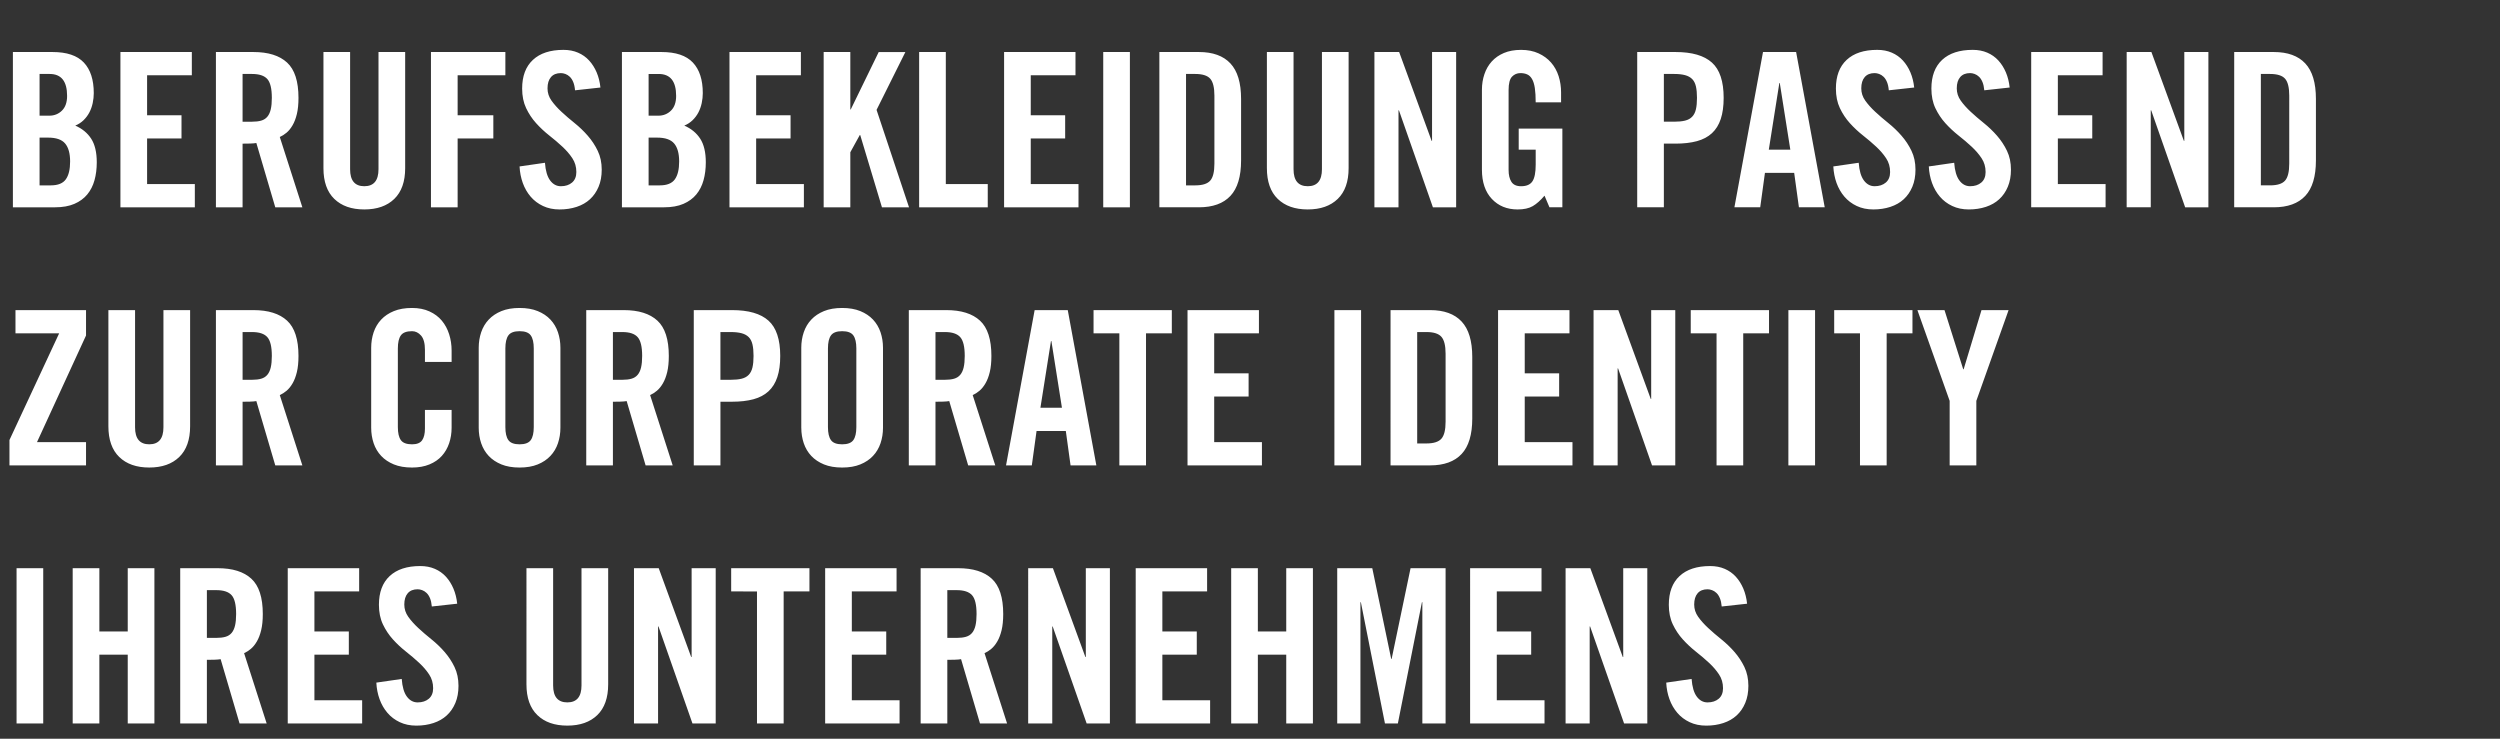 <svg width="162.445" height="48" viewBox="0 0 162.445 48" xmlns="http://www.w3.org/2000/svg"><rect x="0" y="0" width="162.445" height="48" fill="#333333" stroke="none"/><path d="M2.571 4.806v2.711H3.2q.49 0 .824-.328.336-.329.336-.957 0-1.426-1.132-1.426H2.57zm0 4.136v3.103h.727q.699 0 .978-.392.28-.39.28-1.16 0-.782-.322-1.166-.321-.385-1.104-.385h-.559zM.838 13.47V3.38H3.41q1.397 0 2.04.686.643.684.643 1.984 0 .321-.07.65-.07.328-.217.608-.147.279-.377.503-.23.223-.538.349.67.293 1.034.852.363.56.363 1.537 0 .63-.147 1.16-.146.531-.468.923-.321.39-.838.614-.517.224-1.258.224H.838zm11.822 0H7.825V3.38h4.64v1.51H9.558v2.6h2.236v1.508H9.558v2.963h3.102v1.509zm3.102-8.664v3.102h.615q.35 0 .594-.07.245-.07.398-.251.154-.182.224-.482t.07-.748q0-.894-.294-1.222-.293-.329-.992-.329h-.615zm0 4.528v4.136H14.03V3.38h2.431q1.453 0 2.194.686.74.684.74 2.291 0 .615-.104 1.048-.105.434-.28.734-.174.3-.39.482-.218.182-.441.28l1.467 4.569h-1.76l-1.23-4.178q-.168.028-.412.035-.245.007-.483.007zm5.255 1.593V3.38h1.732v7.616q0 1.104.923 1.104.922 0 .922-1.104V3.38h1.733v7.546q0 1.313-.706 1.998t-1.95.685q-1.243 0-1.949-.685-.705-.685-.705-1.998zm8.72 2.543h-1.734V3.38h4.835v1.51h-3.102v2.6h2.32v1.508h-2.32v4.472zm9.278-7.783l-1.65.181q-.027-.321-.118-.538-.09-.216-.223-.342-.133-.126-.287-.182-.154-.056-.293-.056-.42 0-.643.259-.224.258-.224.733 0 .434.259.797.258.363.65.727.39.363.852.733.461.37.852.818.392.447.65.985.259.538.259 1.223 0 .628-.203 1.11-.203.483-.559.811-.356.328-.866.496-.51.168-1.111.168t-1.076-.224q-.475-.223-.804-.608-.328-.384-.51-.887-.181-.503-.21-1.076l1.65-.238q.056.769.335 1.146.28.378.699.378.447 0 .726-.238.28-.238.28-.685 0-.503-.259-.894-.258-.391-.65-.755-.39-.363-.852-.726-.461-.364-.852-.797-.392-.433-.65-.978-.259-.545-.259-1.272 0-1.215.7-1.865.698-.65 1.983-.65.531 0 .95.182.42.181.72.51.3.328.49.775.188.448.244.979zm3.13-.88v2.71h.629q.489 0 .824-.328.336-.329.336-.957 0-1.426-1.132-1.426h-.657zm0 4.135v3.103h.727q.698 0 .978-.392.28-.39.28-1.16 0-.782-.322-1.166-.322-.385-1.104-.385h-.559zm-1.733 4.528V3.38h2.571q1.398 0 2.04.686.643.684.643 1.984 0 .321-.07.65-.07.328-.216.608-.147.279-.377.503-.23.223-.538.349.67.293 1.034.852.363.56.363 1.537 0 .63-.147 1.16-.146.531-.468.923-.321.39-.838.614-.517.224-1.258.224h-2.739zm11.822 0H47.4V3.38h4.64v1.51h-2.907v2.6h2.236v1.508h-2.236v2.963h3.102v1.509zm3.018 0H53.52V3.38h1.732v3.732h.028l1.817-3.731h1.733L56.957 7.14l2.11 6.33h-1.76l-1.412-4.695h-.028l-.615 1.118v3.577zm8.93 0h-4.458V3.38h1.733v8.58h2.725v1.51zm5.897 0h-4.835V3.38h4.639v1.51h-2.907v2.6h2.236v1.508h-2.236v2.963h3.103v1.509zm3.34 0h-1.733V3.38h1.732v10.09zm3.647-8.664v7.239h.6q.7 0 .972-.308.272-.307.272-1.104V6.218q0-.797-.272-1.104-.273-.308-.972-.308h-.6zm-1.733 8.664V3.38h2.57q1.356 0 2.048.742.692.74.692 2.305v3.997q0 1.565-.692 2.305-.692.741-2.047.741h-2.571zm6.987-2.543V3.38h1.732v7.616q0 1.104.923 1.104.922 0 .922-1.104V3.38h1.733v7.546q0 1.313-.706 1.998t-1.95.685q-1.243 0-1.949-.685-.705-.685-.705-1.998zm8.552 2.543h-1.565V3.38h1.607l2.11 5.772h.028V3.381h1.565V13.47h-1.51L90.9 7.168h-.028v6.302zm7.811-3.745v-1.37h2.837v5.115h-.839l-.321-.755q-.391.462-.762.678-.37.217-.985.217-1.034 0-1.677-.685t-.643-1.9V5.826q0-.53.161-1.006.16-.475.475-.824.315-.35.79-.552.475-.203 1.118-.203.642 0 1.132.224.489.223.817.6.328.378.49.881.16.503.16 1.062v.643h-1.65q0-.56-.055-.93-.056-.37-.182-.586-.125-.217-.314-.3-.189-.085-.44-.085-.322 0-.545.23-.224.231-.224.874v5.185q0 .489.182.775.182.287.629.287.53 0 .74-.322.21-.321.21-1.076v-.978h-1.104zm9.432-4.919v3.102h.671q.42 0 .706-.07t.46-.251q.176-.182.245-.482.07-.3.07-.748 0-.447-.07-.747t-.244-.475q-.175-.175-.461-.252-.287-.077-.706-.077h-.67zm0 8.664h-1.732V3.38h2.487q1.607 0 2.368.686.762.684.762 2.291 0 .81-.189 1.377-.188.566-.573.922-.384.356-.978.517-.594.16-1.39.16h-.755v4.137zm7.504-8.077l-.685 4.332h1.398l-.685-4.332h-.028zm-.936 5.841l-.307 2.236h-1.677l1.858-10.09h2.152l1.859 10.09h-1.677l-.308-2.236h-1.9zm9.698-5.547l-1.65.181q-.027-.321-.118-.538-.09-.216-.223-.342-.133-.126-.287-.182-.154-.056-.293-.056-.42 0-.643.259-.224.258-.224.733 0 .434.259.797.258.363.65.727.39.363.852.733.461.37.852.818.392.447.65.985.259.538.259 1.223 0 .628-.203 1.11-.203.483-.559.811-.356.328-.866.496-.51.168-1.111.168t-1.076-.224q-.475-.223-.804-.608-.328-.384-.51-.887-.181-.503-.21-1.076l1.65-.238q.055.769.335 1.146.28.378.699.378.447 0 .726-.238.28-.238.28-.685 0-.503-.259-.894-.258-.391-.65-.755-.39-.363-.852-.726-.461-.364-.852-.797-.392-.433-.65-.978-.259-.545-.259-1.272 0-1.215.699-1.865.699-.65 1.984-.65.531 0 .95.182.42.181.72.51.3.328.49.775.188.448.244.979zm6.204 0l-1.649.181q-.028-.321-.119-.538-.09-.216-.223-.342-.133-.126-.287-.182-.153-.056-.293-.056-.42 0-.643.259-.223.258-.223.733 0 .434.258.797.259.363.65.727.391.363.852.733.461.37.853.818.391.447.65.985.258.538.258 1.223 0 .628-.203 1.11-.202.483-.559.811-.356.328-.866.496-.51.168-1.11.168-.602 0-1.077-.224-.475-.223-.803-.608-.329-.384-.51-.887-.182-.503-.21-1.076l1.649-.238q.056.769.335 1.146.28.378.699.378.447 0 .727-.238.28-.238.28-.685 0-.503-.26-.894-.258-.391-.65-.755-.39-.363-.852-.726-.46-.364-.852-.797-.391-.433-.65-.978-.258-.545-.258-1.272 0-1.215.698-1.865.7-.65 1.985-.65.53 0 .95.182.42.181.72.51.3.328.489.775.188.448.244.979zm6.232 7.783h-4.834V3.38h4.639v1.51h-2.907v2.6h2.236v1.508h-2.236v2.963h3.102v1.509zm2.935 0h-1.565V3.38h1.607l2.11 5.772h.028V3.381h1.565V13.47h-1.51l-2.207-6.302h-.028v6.302zm7.155-8.664v7.239h.6q.7 0 .972-.308.272-.307.272-1.104V6.218q0-.797-.272-1.104-.273-.308-.972-.308h-.6zm-1.733 8.664V3.38h2.571q1.355 0 2.047.742.692.74.692 2.305v3.997q0 1.565-.692 2.305-.692.741-2.047.741h-2.571zM3.843 21.66H1.006v-1.51H5.59v1.65l-3.187 6.93H5.59v1.51H.615v-1.649l3.228-6.93zm3.2 6.037V20.15h1.733v7.616q0 1.104.922 1.104t.922-1.104V20.15h1.733v7.546q0 1.313-.706 1.998t-1.95.685q-1.243 0-1.949-.685-.705-.685-.705-1.998zm8.72-6.12v3.101h.614q.35 0 .594-.07.245-.07.398-.251.154-.182.224-.482t.07-.748q0-.894-.294-1.222-.293-.329-.992-.329h-.615zm0 4.527v4.136H14.03V20.15h2.431q1.453 0 2.194.686.74.684.74 2.291 0 .615-.104 1.048-.105.434-.28.734-.174.3-.39.482-.218.182-.441.28l1.467 4.569h-1.76l-1.23-4.178q-.168.028-.412.035-.245.007-.483.007zm13.582-2.585h-1.733v-.783q0-.643-.251-.93-.252-.286-.587-.286-.531 0-.727.273-.195.272-.195.845v5.115q0 .573.195.845.196.273.727.273.475 0 .657-.266.181-.265.181-.755v-1.215h1.733v1.16q0 .53-.16 1.006-.161.475-.476.824-.314.35-.803.552-.49.203-1.132.203-.685 0-1.181-.203t-.824-.552q-.329-.35-.49-.824-.16-.475-.16-1.006v-5.199q0-.53.16-1.006.161-.475.49-.824.328-.35.824-.552.496-.203 1.18-.203.644 0 1.133.224.489.223.803.6.315.378.475.881.161.503.161 1.062v.74zm3.493-.88v5.114q0 .573.196.845.196.273.727.273.53 0 .726-.273.196-.272.196-.845v-5.115q0-.573-.196-.845-.195-.273-.726-.273-.531 0-.727.273-.196.272-.196.845zm-1.732 5.156v-5.199q0-.53.16-1.006.161-.475.49-.824.328-.35.824-.552.496-.203 1.18-.203.685 0 1.181.203.497.202.825.552.328.35.489.824.16.475.16 1.006v5.199q0 .53-.16 1.006-.16.475-.49.824-.327.35-.824.552-.496.203-1.18.203-.685 0-1.181-.203t-.825-.552q-.328-.35-.489-.824-.16-.475-.16-1.006zm8.72-6.219v3.102h.614q.35 0 .594-.07.245-.07.398-.251.154-.182.224-.482t.07-.748q0-.894-.294-1.222-.293-.329-.992-.329h-.615zm0 4.528v4.136h-1.733V20.15h2.431q1.453 0 2.194.686.74.684.74 2.291 0 .615-.104 1.048-.105.434-.28.734-.174.3-.391.482-.217.182-.44.28l1.467 4.569h-1.76l-1.23-4.178q-.168.028-.413.035-.244.007-.482.007zm6.986-4.528v3.102h.671q.42 0 .706-.07t.46-.251q.175-.182.245-.482t.07-.748q0-.447-.07-.747t-.244-.475q-.175-.175-.461-.252-.287-.077-.706-.077h-.67zm0 8.664H45.08V20.15h2.488q1.607 0 2.368.686.762.684.762 2.291 0 .81-.189 1.377-.188.566-.573.922-.384.356-.978.517-.594.16-1.39.16h-.755v4.137zm6.987-7.602v5.115q0 .573.196.845.195.273.726.273.531 0 .727-.273.196-.272.196-.845v-5.115q0-.573-.196-.845-.196-.273-.727-.273-.53 0-.726.273-.196.272-.196.845zm-1.733 5.157v-5.199q0-.53.161-1.006.16-.475.49-.824.328-.35.824-.552.496-.203 1.18-.203.685 0 1.181.203.496.202.825.552.328.35.489.824.16.475.16 1.006v5.199q0 .53-.16 1.006-.161.475-.49.824-.328.35-.824.552-.496.203-1.18.203-.685 0-1.181-.203t-.825-.552q-.328-.35-.489-.824-.16-.475-.16-1.006zm8.72-6.219v3.102h.615q.35 0 .594-.07t.398-.251q.154-.182.224-.482t.07-.748q0-.894-.294-1.222-.293-.329-.992-.329h-.615zm0 4.528v4.136h-1.733V20.15h2.432q1.453 0 2.194.686.74.684.74 2.291 0 .615-.105 1.048-.104.434-.28.734-.174.3-.39.482-.217.182-.44.28l1.467 4.569H62.91l-1.23-4.178q-.167.028-.412.035-.244.007-.482.007zm7.504-3.94l-.685 4.331h1.398l-.685-4.332h-.028zm-.936 5.84l-.308 2.236H65.37l1.859-10.09h2.152l1.858 10.09h-1.676l-.308-2.236h-1.9zm5.38 2.236v-8.58h-1.677v-1.51h5.086v1.51h-1.677v8.58h-1.732zm9.264 0h-4.835V20.15h4.64v1.51h-2.907v2.6h2.236v1.508h-2.236v2.963h3.102v1.509zm6.442 0h-1.733V20.15h1.733v10.09zm3.647-8.664v7.239h.601q.699 0 .971-.308.273-.307.273-1.104v-4.415q0-.797-.273-1.104-.272-.308-.97-.308h-.602zm-1.732 8.664V20.15h2.57q1.356 0 2.048.742.692.74.692 2.305v3.997q0 1.565-.692 2.305-.692.741-2.047.741h-2.571zm11.821 0h-4.835V20.15h4.64v1.51h-2.907v2.6h2.236v1.508h-2.236v2.963h3.102v1.509zm2.935 0h-1.565V20.15h1.607l2.11 5.772h.028v-5.771h1.565V30.24h-1.51l-2.207-6.302h-.028v6.302zm6.428 0v-8.58h-1.677v-1.51h5.086v1.51h-1.676v8.58h-1.733zm6.4 0h-1.733V20.15h1.733v10.09zm2.92 0v-8.58h-1.676v-1.51h5.086v1.51h-1.677v8.58h-1.733zm7.56-4.192v4.192h-1.733v-4.192l-2.096-5.897h1.761l1.216 3.843h.028l1.16-3.843h1.76l-2.096 5.897zM2.809 47.01H1.076V36.92h1.733v10.09zm3.647 0H4.723V36.92h1.733v4.11H8.3v-4.11h1.733v10.09H8.3v-4.472H6.456v4.472zm6.987-8.664v3.102h.615q.349 0 .594-.07.244-.07.398-.251.153-.182.223-.482t.07-.748q0-.894-.293-1.222-.294-.329-.992-.329h-.615zm0 4.528v4.136H11.71V36.92h2.431q1.454 0 2.194.686.741.684.741 2.291 0 .615-.105 1.048-.105.434-.28.734-.174.3-.39.482-.217.182-.44.28l1.467 4.569h-1.761l-1.23-4.178q-.168.028-.412.035-.245.007-.482.007zm10.089 4.136h-4.835V36.92h4.64v1.51H20.43v2.6h2.236v1.508H20.43v2.963h3.102v1.509zm6.176-7.783l-1.649.181q-.028-.321-.118-.538-.091-.216-.224-.342-.133-.126-.286-.182-.154-.056-.294-.056-.42 0-.643.259-.223.258-.223.733 0 .434.258.797.259.363.65.727.391.363.852.733.462.37.853.818.391.447.65.985.258.538.258 1.223 0 .628-.202 1.11-.203.483-.56.811-.356.328-.866.496-.51.168-1.11.168-.602 0-1.077-.224-.475-.223-.803-.608-.329-.384-.51-.887-.182-.503-.21-1.076l1.65-.238q.055.769.334 1.146.28.378.7.378.446 0 .726-.238.28-.238.28-.685 0-.503-.26-.894-.258-.391-.65-.755-.39-.363-.851-.726-.462-.364-.853-.797-.391-.433-.65-.978-.258-.545-.258-1.272 0-1.215.699-1.865.698-.65 1.984-.65.53 0 .95.182.42.181.72.51.3.328.489.775.188.448.244.979zm4.5 5.24V36.92h1.733v7.616q0 1.104.922 1.104t.922-1.104V36.92h1.733v7.546q0 1.313-.706 1.998-.705.685-1.95.685-1.243 0-1.948-.685-.706-.685-.706-1.998zm8.552 2.543h-1.565V36.92h1.607l2.11 5.772h.028v-5.771h1.565V47.01h-1.51l-2.207-6.302h-.028v6.302zm6.428 0v-8.58H47.51v-1.51h5.086v1.51h-1.676v8.58h-1.733zm9.264 0h-4.835V36.92h4.64v1.51H55.35v2.6h2.236v1.508H55.35v2.963h3.102v1.509zm3.103-8.664v3.102h.614q.35 0 .594-.07.245-.07.399-.251.153-.182.223-.482t.07-.748q0-.894-.293-1.222-.294-.329-.993-.329h-.614zm0 4.528v4.136h-1.733V36.92h2.431q1.454 0 2.194.686.74.684.74 2.291 0 .615-.104 1.048-.105.434-.28.734-.174.3-.39.482-.217.182-.44.28l1.466 4.569h-1.76l-1.23-4.178q-.168.028-.412.035-.245.007-.482.007zm6.819 4.136h-1.565V36.92h1.607l2.11 5.772h.028v-5.771h1.565V47.01h-1.51l-2.207-6.302h-.028v6.302zm10.257 0h-4.835V36.92h4.639v1.51h-2.907v2.6h2.236v1.508h-2.236v2.963h3.103v1.509zm3.102 0H80V36.92h1.733v4.11h1.844v-4.11h1.733v10.09h-1.733v-4.472h-1.844v4.472zm9.921-10.09h2.278v10.09h-1.51v-7.881h-.027L90.83 47.01h-.839l-1.565-7.881h-.028v7.881H86.89V36.92h2.278l1.23 5.898h.027l1.23-5.897zm8.706 10.09h-4.835V36.92h4.64v1.51h-2.907v2.6h2.235v1.508h-2.235v2.963h3.102v1.509zm2.934 0h-1.565V36.92h1.607l2.11 5.772h.028v-5.771h1.565V47.01h-1.509l-2.208-6.302h-.028v6.302zm10.23-7.783l-1.65.181q-.028-.321-.119-.538-.09-.216-.223-.342-.133-.126-.287-.182-.153-.056-.293-.056-.42 0-.643.259-.223.258-.223.733 0 .434.258.797.259.363.65.727.391.363.852.733.461.37.853.818.391.447.65.985.258.538.258 1.223 0 .628-.203 1.11-.202.483-.559.811-.356.328-.866.496-.51.168-1.11.168-.602 0-1.077-.224-.475-.223-.803-.608-.329-.384-.51-.887-.182-.503-.21-1.076l1.649-.238q.056.769.335 1.146.28.378.699.378.447 0 .727-.238.28-.238.28-.685 0-.503-.26-.894-.258-.391-.65-.755-.39-.363-.852-.726-.46-.364-.852-.797-.391-.433-.65-.978-.258-.545-.258-1.272 0-1.215.698-1.865.7-.65 1.985-.65.53 0 .95.182.42.181.72.51.3.328.489.775.188.448.244.979z" fill="#fff"/></svg>